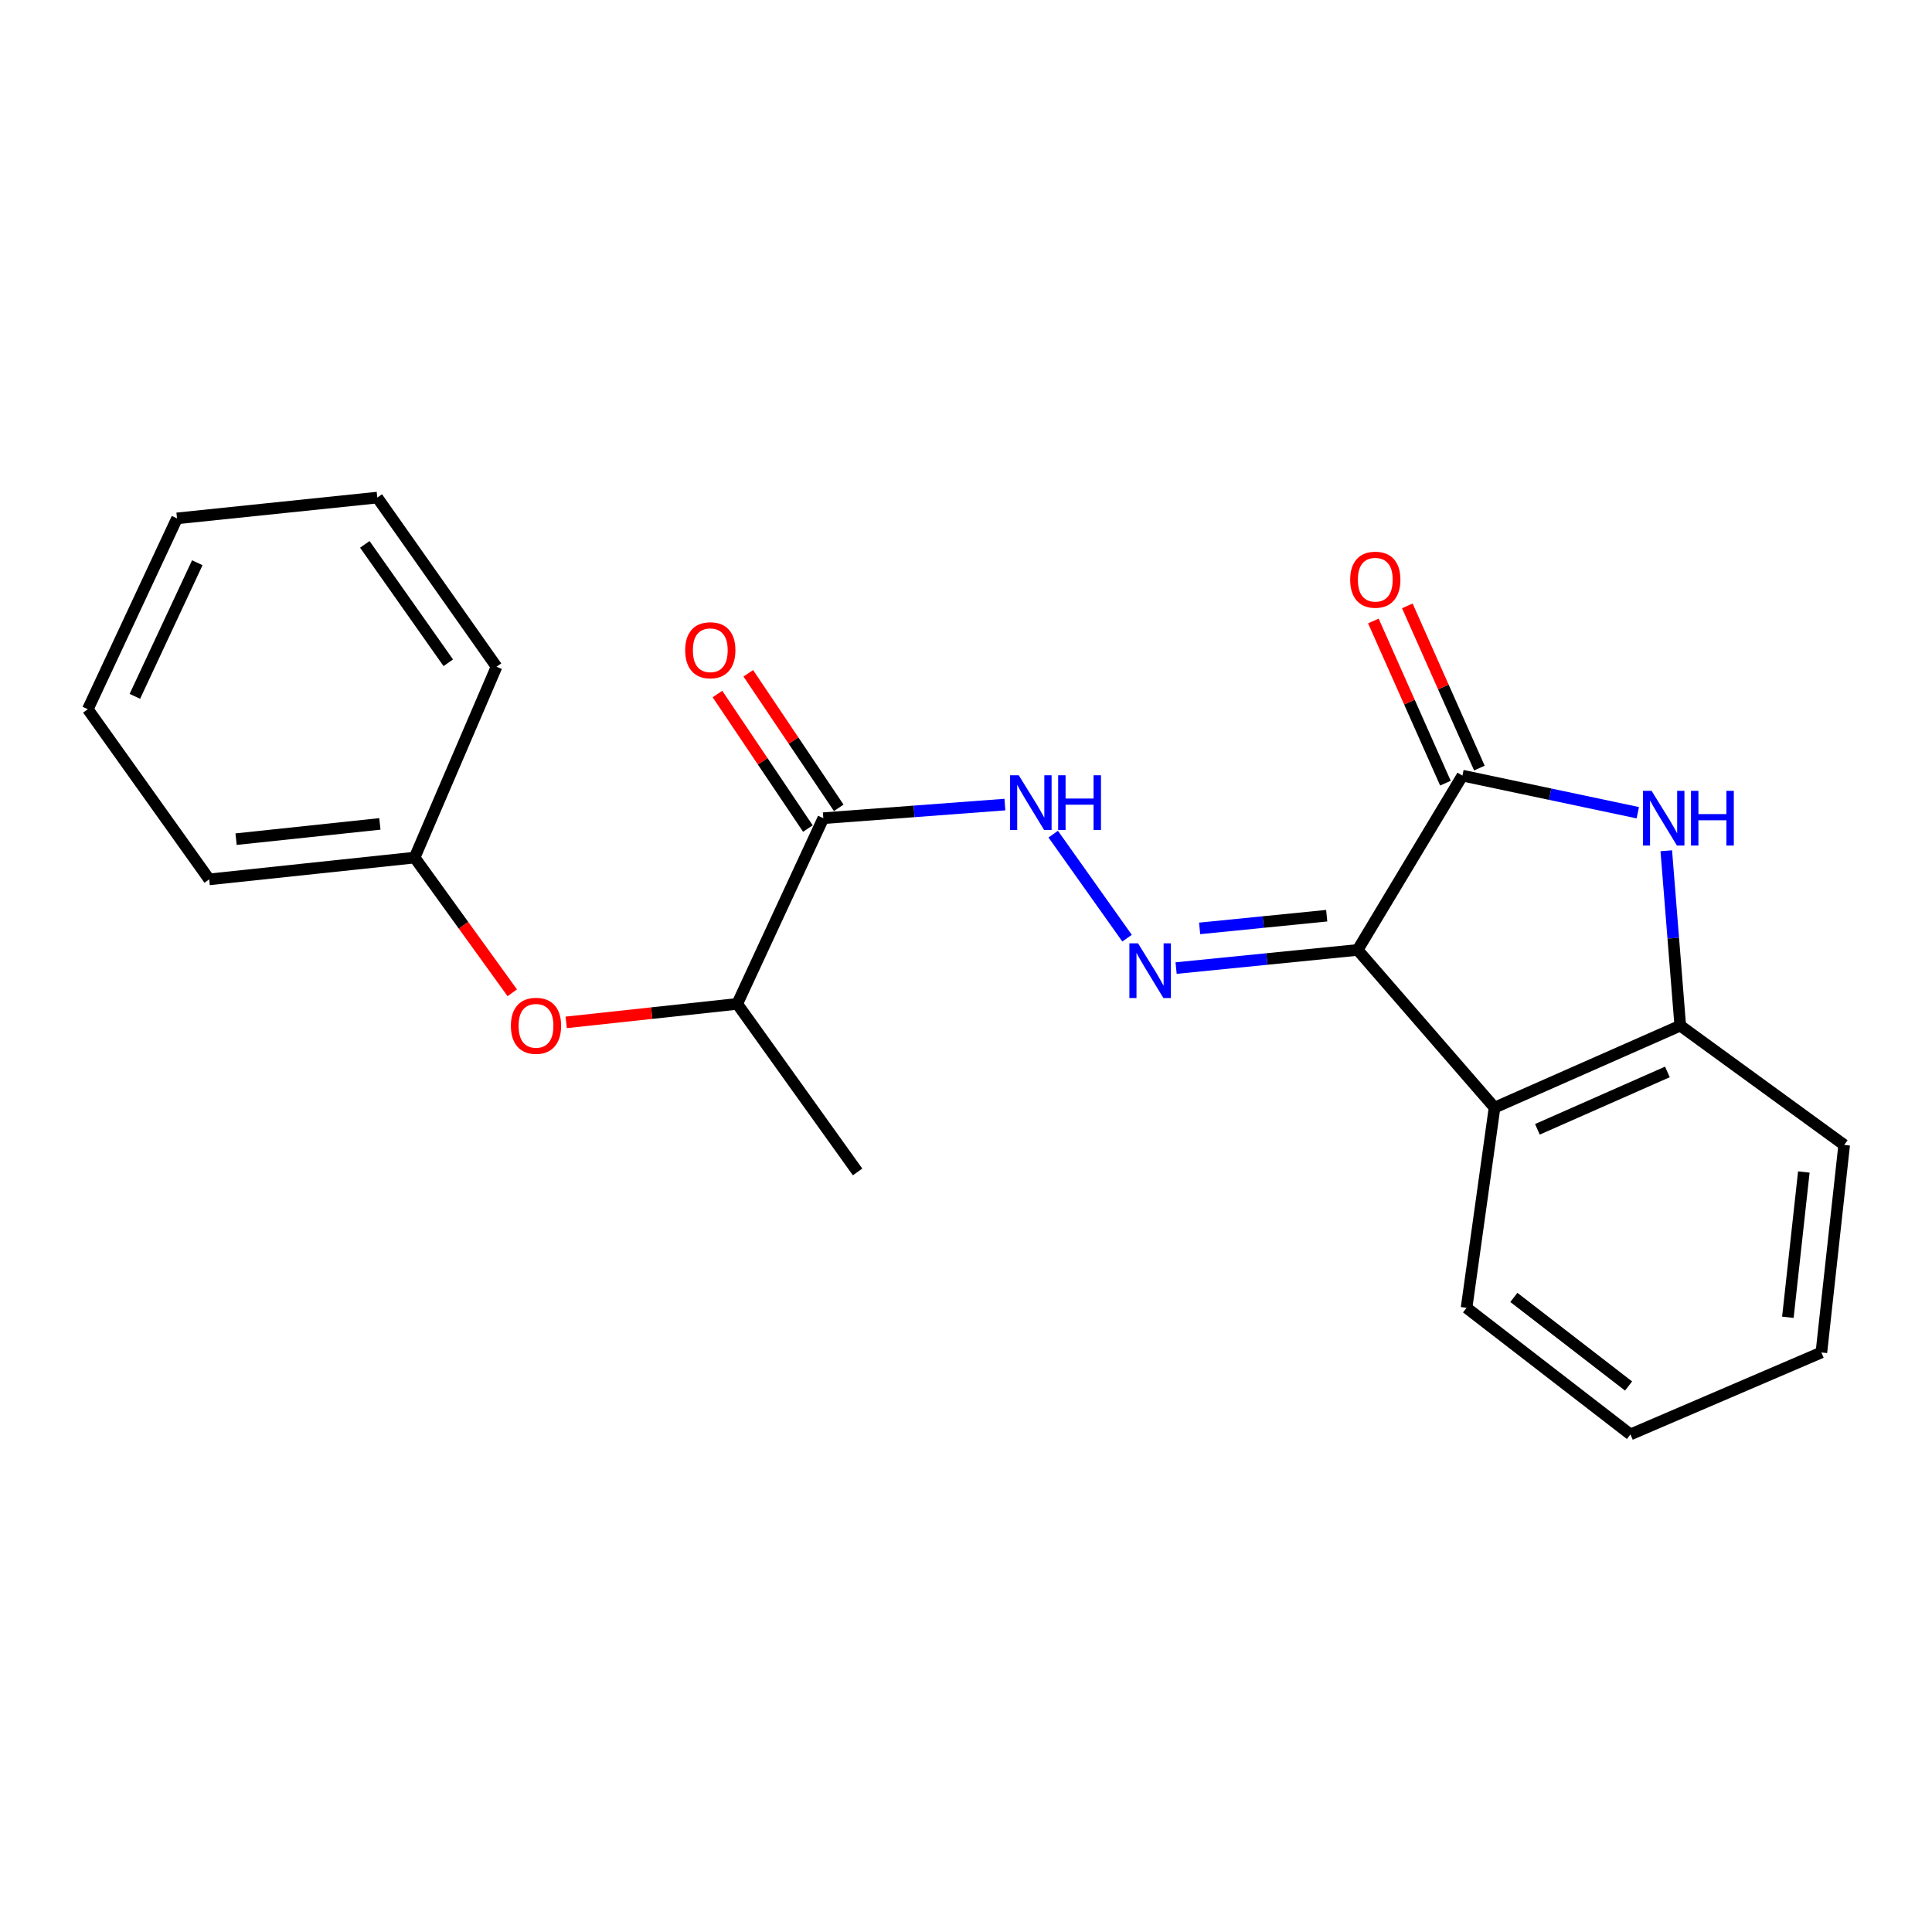 <?xml version='1.0' encoding='iso-8859-1'?>
<svg version='1.1' baseProfile='full'
              xmlns='http://www.w3.org/2000/svg'
                      xmlns:rdkit='http://www.rdkit.org/xml'
                      xmlns:xlink='http://www.w3.org/1999/xlink'
                  xml:space='preserve'
width='1000px' height='1000px' viewBox='0 0 1000 1000'>
<!-- END OF HEADER -->
<rect style='opacity:1.0;fill:#FFFFFF;stroke:none' width='1000' height='1000' x='0' y='0'> </rect>
<path class='bond-1' d='M 702.714,491.687 L 756.939,401.464' style='fill:none;fill-rule:evenodd;stroke:#000000;stroke-width:6px;stroke-linecap:butt;stroke-linejoin:miter;stroke-opacity:1' />
<path class='bond-2' d='M 702.714,491.687 L 655.731,496.385' style='fill:none;fill-rule:evenodd;stroke:#000000;stroke-width:6px;stroke-linecap:butt;stroke-linejoin:miter;stroke-opacity:1' />
<path class='bond-2' d='M 655.731,496.385 L 608.748,501.082' style='fill:none;fill-rule:evenodd;stroke:#0000FF;stroke-width:6px;stroke-linecap:butt;stroke-linejoin:miter;stroke-opacity:1' />
<path class='bond-2' d='M 686.705,473.959 L 653.817,477.247' style='fill:none;fill-rule:evenodd;stroke:#000000;stroke-width:6px;stroke-linecap:butt;stroke-linejoin:miter;stroke-opacity:1' />
<path class='bond-2' d='M 653.817,477.247 L 620.929,480.535' style='fill:none;fill-rule:evenodd;stroke:#0000FF;stroke-width:6px;stroke-linecap:butt;stroke-linejoin:miter;stroke-opacity:1' />
<path class='bond-3' d='M 702.714,491.687 L 773.576,573.298' style='fill:none;fill-rule:evenodd;stroke:#000000;stroke-width:6px;stroke-linecap:butt;stroke-linejoin:miter;stroke-opacity:1' />
<path class='bond-0' d='M 847.715,420.662 L 802.327,411.063' style='fill:none;fill-rule:evenodd;stroke:#0000FF;stroke-width:6px;stroke-linecap:butt;stroke-linejoin:miter;stroke-opacity:1' />
<path class='bond-0' d='M 802.327,411.063 L 756.939,401.464' style='fill:none;fill-rule:evenodd;stroke:#000000;stroke-width:6px;stroke-linecap:butt;stroke-linejoin:miter;stroke-opacity:1' />
<path class='bond-22' d='M 862.464,440.349 L 866.08,485.609' style='fill:none;fill-rule:evenodd;stroke:#0000FF;stroke-width:6px;stroke-linecap:butt;stroke-linejoin:miter;stroke-opacity:1' />
<path class='bond-22' d='M 866.08,485.609 L 869.697,530.869' style='fill:none;fill-rule:evenodd;stroke:#000000;stroke-width:6px;stroke-linecap:butt;stroke-linejoin:miter;stroke-opacity:1' />
<path class='bond-10' d='M 765.727,397.56 L 747.078,355.58' style='fill:none;fill-rule:evenodd;stroke:#000000;stroke-width:6px;stroke-linecap:butt;stroke-linejoin:miter;stroke-opacity:1' />
<path class='bond-10' d='M 747.078,355.58 L 728.428,313.601' style='fill:none;fill-rule:evenodd;stroke:#FF0000;stroke-width:6px;stroke-linecap:butt;stroke-linejoin:miter;stroke-opacity:1' />
<path class='bond-10' d='M 748.151,405.368 L 729.501,363.389' style='fill:none;fill-rule:evenodd;stroke:#000000;stroke-width:6px;stroke-linecap:butt;stroke-linejoin:miter;stroke-opacity:1' />
<path class='bond-10' d='M 729.501,363.389 L 710.852,321.409' style='fill:none;fill-rule:evenodd;stroke:#FF0000;stroke-width:6px;stroke-linecap:butt;stroke-linejoin:miter;stroke-opacity:1' />
<path class='bond-6' d='M 583.364,485.599 L 545.14,431.751' style='fill:none;fill-rule:evenodd;stroke:#0000FF;stroke-width:6px;stroke-linecap:butt;stroke-linejoin:miter;stroke-opacity:1' />
<path class='bond-4' d='M 773.576,573.298 L 869.697,530.869' style='fill:none;fill-rule:evenodd;stroke:#000000;stroke-width:6px;stroke-linecap:butt;stroke-linejoin:miter;stroke-opacity:1' />
<path class='bond-4' d='M 795.761,584.529 L 863.045,554.828' style='fill:none;fill-rule:evenodd;stroke:#000000;stroke-width:6px;stroke-linecap:butt;stroke-linejoin:miter;stroke-opacity:1' />
<path class='bond-12' d='M 773.576,573.298 L 759.087,676.931' style='fill:none;fill-rule:evenodd;stroke:#000000;stroke-width:6px;stroke-linecap:butt;stroke-linejoin:miter;stroke-opacity:1' />
<path class='bond-13' d='M 869.697,530.869 L 954.545,592.617' style='fill:none;fill-rule:evenodd;stroke:#000000;stroke-width:6px;stroke-linecap:butt;stroke-linejoin:miter;stroke-opacity:1' />
<path class='bond-5' d='M 426.146,423.496 L 473.137,419.972' style='fill:none;fill-rule:evenodd;stroke:#000000;stroke-width:6px;stroke-linecap:butt;stroke-linejoin:miter;stroke-opacity:1' />
<path class='bond-5' d='M 473.137,419.972 L 520.128,416.447' style='fill:none;fill-rule:evenodd;stroke:#0000FF;stroke-width:6px;stroke-linecap:butt;stroke-linejoin:miter;stroke-opacity:1' />
<path class='bond-7' d='M 426.146,423.496 L 381.59,519.607' style='fill:none;fill-rule:evenodd;stroke:#000000;stroke-width:6px;stroke-linecap:butt;stroke-linejoin:miter;stroke-opacity:1' />
<path class='bond-9' d='M 434.127,418.131 L 410.719,383.313' style='fill:none;fill-rule:evenodd;stroke:#000000;stroke-width:6px;stroke-linecap:butt;stroke-linejoin:miter;stroke-opacity:1' />
<path class='bond-9' d='M 410.719,383.313 L 387.312,348.495' style='fill:none;fill-rule:evenodd;stroke:#FF0000;stroke-width:6px;stroke-linecap:butt;stroke-linejoin:miter;stroke-opacity:1' />
<path class='bond-9' d='M 418.166,428.861 L 394.758,394.043' style='fill:none;fill-rule:evenodd;stroke:#000000;stroke-width:6px;stroke-linecap:butt;stroke-linejoin:miter;stroke-opacity:1' />
<path class='bond-9' d='M 394.758,394.043 L 371.351,359.225' style='fill:none;fill-rule:evenodd;stroke:#FF0000;stroke-width:6px;stroke-linecap:butt;stroke-linejoin:miter;stroke-opacity:1' />
<path class='bond-8' d='M 381.59,519.607 L 337.322,524.393' style='fill:none;fill-rule:evenodd;stroke:#000000;stroke-width:6px;stroke-linecap:butt;stroke-linejoin:miter;stroke-opacity:1' />
<path class='bond-8' d='M 337.322,524.393 L 293.053,529.18' style='fill:none;fill-rule:evenodd;stroke:#FF0000;stroke-width:6px;stroke-linecap:butt;stroke-linejoin:miter;stroke-opacity:1' />
<path class='bond-14' d='M 381.59,519.607 L 443.883,606.592' style='fill:none;fill-rule:evenodd;stroke:#000000;stroke-width:6px;stroke-linecap:butt;stroke-linejoin:miter;stroke-opacity:1' />
<path class='bond-11' d='M 265.154,513.866 L 239.88,478.875' style='fill:none;fill-rule:evenodd;stroke:#FF0000;stroke-width:6px;stroke-linecap:butt;stroke-linejoin:miter;stroke-opacity:1' />
<path class='bond-11' d='M 239.88,478.875 L 214.607,443.883' style='fill:none;fill-rule:evenodd;stroke:#000000;stroke-width:6px;stroke-linecap:butt;stroke-linejoin:miter;stroke-opacity:1' />
<path class='bond-15' d='M 214.607,443.883 L 108.271,455.166' style='fill:none;fill-rule:evenodd;stroke:#000000;stroke-width:6px;stroke-linecap:butt;stroke-linejoin:miter;stroke-opacity:1' />
<path class='bond-15' d='M 196.627,426.45 L 122.192,434.348' style='fill:none;fill-rule:evenodd;stroke:#000000;stroke-width:6px;stroke-linecap:butt;stroke-linejoin:miter;stroke-opacity:1' />
<path class='bond-16' d='M 214.607,443.883 L 257.004,345.101' style='fill:none;fill-rule:evenodd;stroke:#000000;stroke-width:6px;stroke-linecap:butt;stroke-linejoin:miter;stroke-opacity:1' />
<path class='bond-17' d='M 759.087,676.931 L 843.914,742.451' style='fill:none;fill-rule:evenodd;stroke:#000000;stroke-width:6px;stroke-linecap:butt;stroke-linejoin:miter;stroke-opacity:1' />
<path class='bond-17' d='M 783.568,671.538 L 842.947,717.402' style='fill:none;fill-rule:evenodd;stroke:#000000;stroke-width:6px;stroke-linecap:butt;stroke-linejoin:miter;stroke-opacity:1' />
<path class='bond-23' d='M 954.545,592.617 L 942.749,700.032' style='fill:none;fill-rule:evenodd;stroke:#000000;stroke-width:6px;stroke-linecap:butt;stroke-linejoin:miter;stroke-opacity:1' />
<path class='bond-23' d='M 933.658,606.629 L 925.401,681.82' style='fill:none;fill-rule:evenodd;stroke:#000000;stroke-width:6px;stroke-linecap:butt;stroke-linejoin:miter;stroke-opacity:1' />
<path class='bond-20' d='M 108.271,455.166 L 45.455,367.101' style='fill:none;fill-rule:evenodd;stroke:#000000;stroke-width:6px;stroke-linecap:butt;stroke-linejoin:miter;stroke-opacity:1' />
<path class='bond-19' d='M 257.004,345.101 L 195.289,257.549' style='fill:none;fill-rule:evenodd;stroke:#000000;stroke-width:6px;stroke-linecap:butt;stroke-linejoin:miter;stroke-opacity:1' />
<path class='bond-19' d='M 232.027,343.049 L 188.826,281.763' style='fill:none;fill-rule:evenodd;stroke:#000000;stroke-width:6px;stroke-linecap:butt;stroke-linejoin:miter;stroke-opacity:1' />
<path class='bond-18' d='M 843.914,742.451 L 942.749,700.032' style='fill:none;fill-rule:evenodd;stroke:#000000;stroke-width:6px;stroke-linecap:butt;stroke-linejoin:miter;stroke-opacity:1' />
<path class='bond-21' d='M 195.289,257.549 L 91.624,268.309' style='fill:none;fill-rule:evenodd;stroke:#000000;stroke-width:6px;stroke-linecap:butt;stroke-linejoin:miter;stroke-opacity:1' />
<path class='bond-24' d='M 45.455,367.101 L 91.624,268.309' style='fill:none;fill-rule:evenodd;stroke:#000000;stroke-width:6px;stroke-linecap:butt;stroke-linejoin:miter;stroke-opacity:1' />
<path class='bond-24' d='M 69.804,360.425 L 102.122,291.271' style='fill:none;fill-rule:evenodd;stroke:#000000;stroke-width:6px;stroke-linecap:butt;stroke-linejoin:miter;stroke-opacity:1' />
<path  class='atom-1' d='M 854.857 409.336
L 864.137 424.336
Q 865.057 425.816, 866.537 428.496
Q 868.017 431.176, 868.097 431.336
L 868.097 409.336
L 871.857 409.336
L 871.857 437.656
L 867.977 437.656
L 858.017 421.256
Q 856.857 419.336, 855.617 417.136
Q 854.417 414.936, 854.057 414.256
L 854.057 437.656
L 850.377 437.656
L 850.377 409.336
L 854.857 409.336
' fill='#0000FF'/>
<path  class='atom-1' d='M 875.257 409.336
L 879.097 409.336
L 879.097 421.376
L 893.577 421.376
L 893.577 409.336
L 897.417 409.336
L 897.417 437.656
L 893.577 437.656
L 893.577 424.576
L 879.097 424.576
L 879.097 437.656
L 875.257 437.656
L 875.257 409.336
' fill='#0000FF'/>
<path  class='atom-3' d='M 589.049 488.265
L 598.329 503.265
Q 599.249 504.745, 600.729 507.425
Q 602.209 510.105, 602.289 510.265
L 602.289 488.265
L 606.049 488.265
L 606.049 516.585
L 602.169 516.585
L 592.209 500.185
Q 591.049 498.265, 589.809 496.065
Q 588.609 493.865, 588.249 493.185
L 588.249 516.585
L 584.569 516.585
L 584.569 488.265
L 589.049 488.265
' fill='#0000FF'/>
<path  class='atom-7' d='M 527.301 401.28
L 536.581 416.28
Q 537.501 417.76, 538.981 420.44
Q 540.461 423.12, 540.541 423.28
L 540.541 401.28
L 544.301 401.28
L 544.301 429.6
L 540.421 429.6
L 530.461 413.2
Q 529.301 411.28, 528.061 409.08
Q 526.861 406.88, 526.501 406.2
L 526.501 429.6
L 522.821 429.6
L 522.821 401.28
L 527.301 401.28
' fill='#0000FF'/>
<path  class='atom-7' d='M 547.701 401.28
L 551.541 401.28
L 551.541 413.32
L 566.021 413.32
L 566.021 401.28
L 569.861 401.28
L 569.861 429.6
L 566.021 429.6
L 566.021 416.52
L 551.541 416.52
L 551.541 429.6
L 547.701 429.6
L 547.701 401.28
' fill='#0000FF'/>
<path  class='atom-9' d='M 264.434 530.949
Q 264.434 524.149, 267.794 520.349
Q 271.154 516.549, 277.434 516.549
Q 283.714 516.549, 287.074 520.349
Q 290.434 524.149, 290.434 530.949
Q 290.434 537.829, 287.034 541.749
Q 283.634 545.629, 277.434 545.629
Q 271.194 545.629, 267.794 541.749
Q 264.434 537.869, 264.434 530.949
M 277.434 542.429
Q 281.754 542.429, 284.074 539.549
Q 286.434 536.629, 286.434 530.949
Q 286.434 525.389, 284.074 522.589
Q 281.754 519.749, 277.434 519.749
Q 273.114 519.749, 270.754 522.549
Q 268.434 525.349, 268.434 530.949
Q 268.434 536.669, 270.754 539.549
Q 273.114 542.429, 277.434 542.429
' fill='#FF0000'/>
<path  class='atom-10' d='M 354.646 336.559
Q 354.646 329.759, 358.006 325.959
Q 361.366 322.159, 367.646 322.159
Q 373.926 322.159, 377.286 325.959
Q 380.646 329.759, 380.646 336.559
Q 380.646 343.439, 377.246 347.359
Q 373.846 351.239, 367.646 351.239
Q 361.406 351.239, 358.006 347.359
Q 354.646 343.479, 354.646 336.559
M 367.646 348.039
Q 371.966 348.039, 374.286 345.159
Q 376.646 342.239, 376.646 336.559
Q 376.646 330.999, 374.286 328.199
Q 371.966 325.359, 367.646 325.359
Q 363.326 325.359, 360.966 328.159
Q 358.646 330.959, 358.646 336.559
Q 358.646 342.279, 360.966 345.159
Q 363.326 348.039, 367.646 348.039
' fill='#FF0000'/>
<path  class='atom-11' d='M 698.849 300.048
Q 698.849 293.248, 702.209 289.448
Q 705.569 285.648, 711.849 285.648
Q 718.129 285.648, 721.489 289.448
Q 724.849 293.248, 724.849 300.048
Q 724.849 306.928, 721.449 310.848
Q 718.049 314.728, 711.849 314.728
Q 705.609 314.728, 702.209 310.848
Q 698.849 306.968, 698.849 300.048
M 711.849 311.528
Q 716.169 311.528, 718.489 308.648
Q 720.849 305.728, 720.849 300.048
Q 720.849 294.488, 718.489 291.688
Q 716.169 288.848, 711.849 288.848
Q 707.529 288.848, 705.169 291.648
Q 702.849 294.448, 702.849 300.048
Q 702.849 305.768, 705.169 308.648
Q 707.529 311.528, 711.849 311.528
' fill='#FF0000'/>
</svg>
